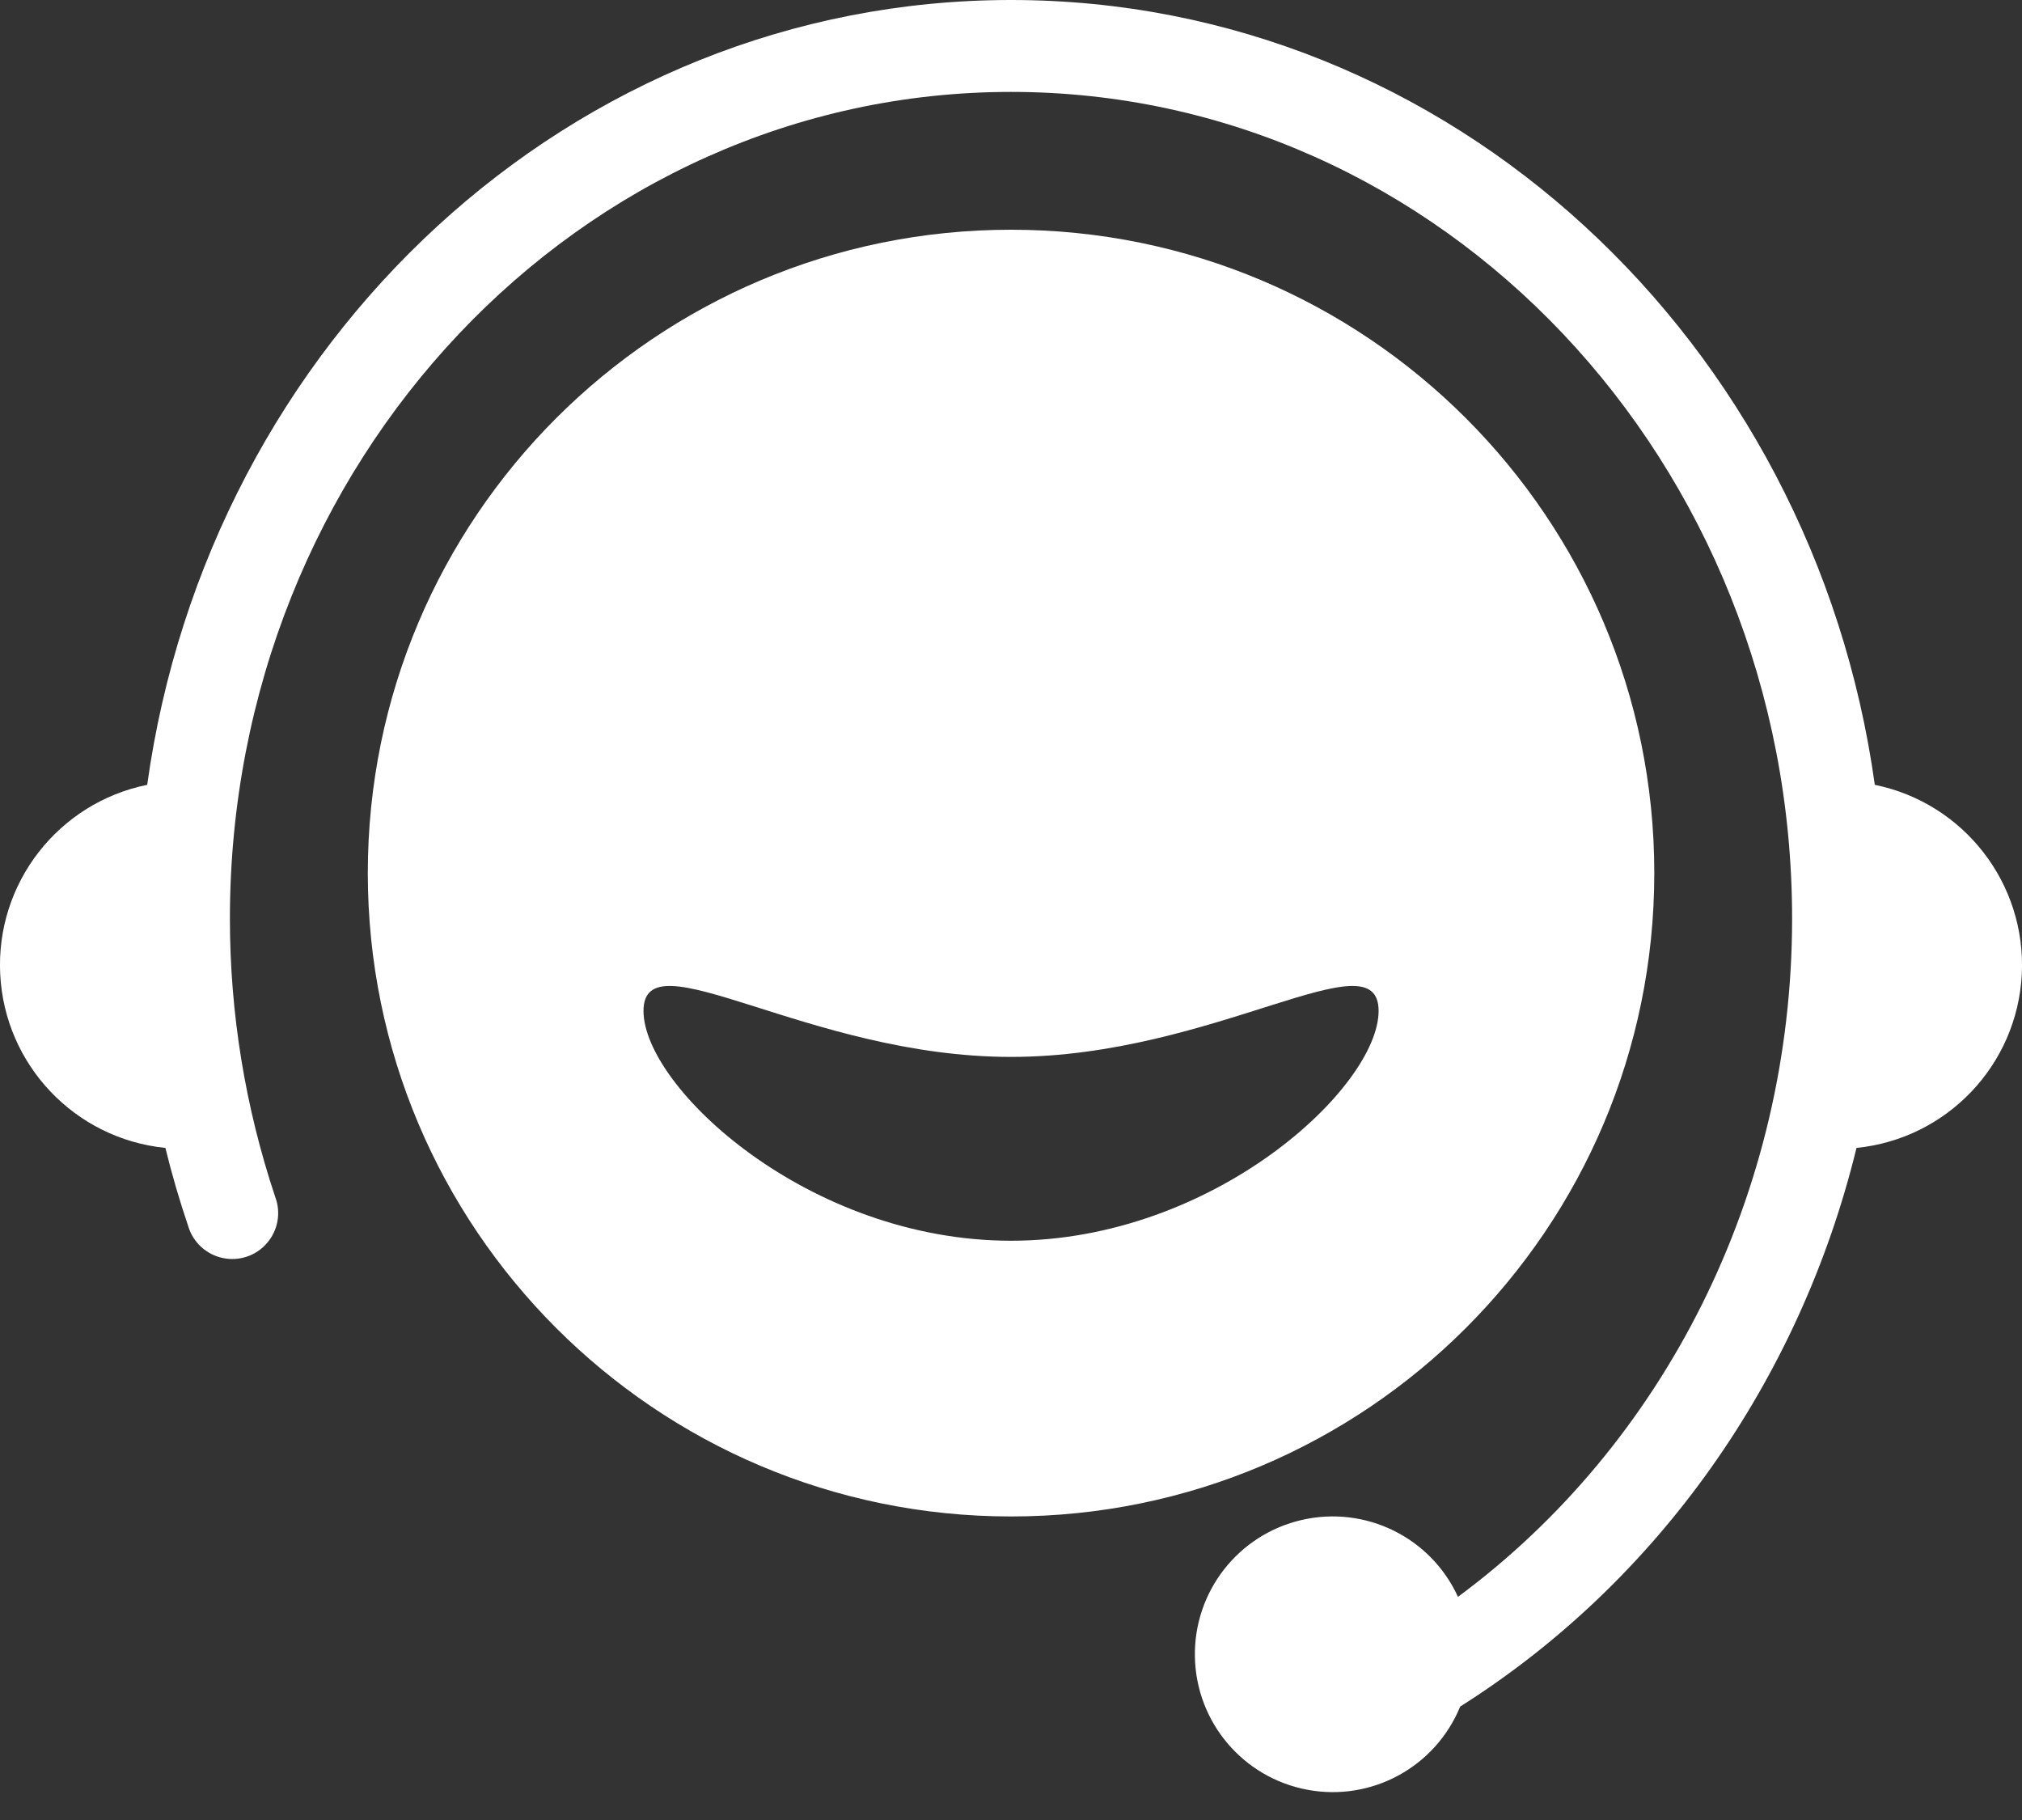 <?xml version="1.0" encoding="UTF-8"?>
<svg width="20px" height="18px" viewBox="0 0 20 18" version="1.1" xmlns="http://www.w3.org/2000/svg" xmlns:xlink="http://www.w3.org/1999/xlink">
    <rect x="0" y="0" width="20" height="18" fill="#333333" stroke="none"/>
    <title>编组</title>
    <g id="页面-1" stroke="none" stroke-width="1" fill="none" fill-rule="evenodd">
        <g id="01备份-2" transform="translate(-334, -3513)" fill="#FFFFFF">
            <g id="foooter" transform="translate(0, 3186)">
                <g id="编组-35" transform="translate(326, 318)">
                    <g id="编组" transform="translate(8, 9)">
                        <path d="M10,0 C14.347,0 17.935,3.376 18.544,7.762 C19.425,7.942 20.043,8.738 19.998,9.636 C19.952,10.534 19.257,11.263 18.363,11.353 C17.801,13.656 16.395,15.645 14.443,16.878 C14.198,17.476 13.567,17.82 12.932,17.701 C12.296,17.582 11.832,17.034 11.819,16.388 C11.806,15.742 12.248,15.176 12.878,15.032 C13.508,14.888 14.152,15.205 14.421,15.793 C16.457,14.288 17.726,11.808 17.726,9.085 C17.726,4.566 14.261,0.909 10,0.909 C5.739,0.909 2.274,4.565 2.274,9.086 C2.274,10.022 2.426,10.952 2.723,11.84 C2.781,11.995 2.749,12.169 2.641,12.294 C2.533,12.42 2.365,12.476 2.204,12.442 C2.042,12.408 1.911,12.289 1.863,12.131 C1.776,11.875 1.7,11.615 1.636,11.353 C0.742,11.263 0.047,10.533 0.002,9.635 C-0.043,8.737 0.575,7.941 1.456,7.762 C2.065,3.376 5.654,0 10,0 Z M10,2.272 C13.514,2.272 16.363,5.121 16.363,8.635 C16.363,12.149 13.514,14.998 10,14.998 C6.486,14.998 3.638,12.149 3.638,8.635 C3.638,5.121 6.486,2.272 10,2.272 Z M10,10.453 C7.992,10.453 6.365,9.246 6.365,9.998 C6.365,10.751 7.992,12.271 10,12.271 C12.009,12.271 13.636,10.751 13.636,9.998 C13.636,9.246 12.009,10.453 10,10.453 Z" id="形状结合"></path>
                    </g>
                </g>
            </g>
        </g>
    </g>
</svg>